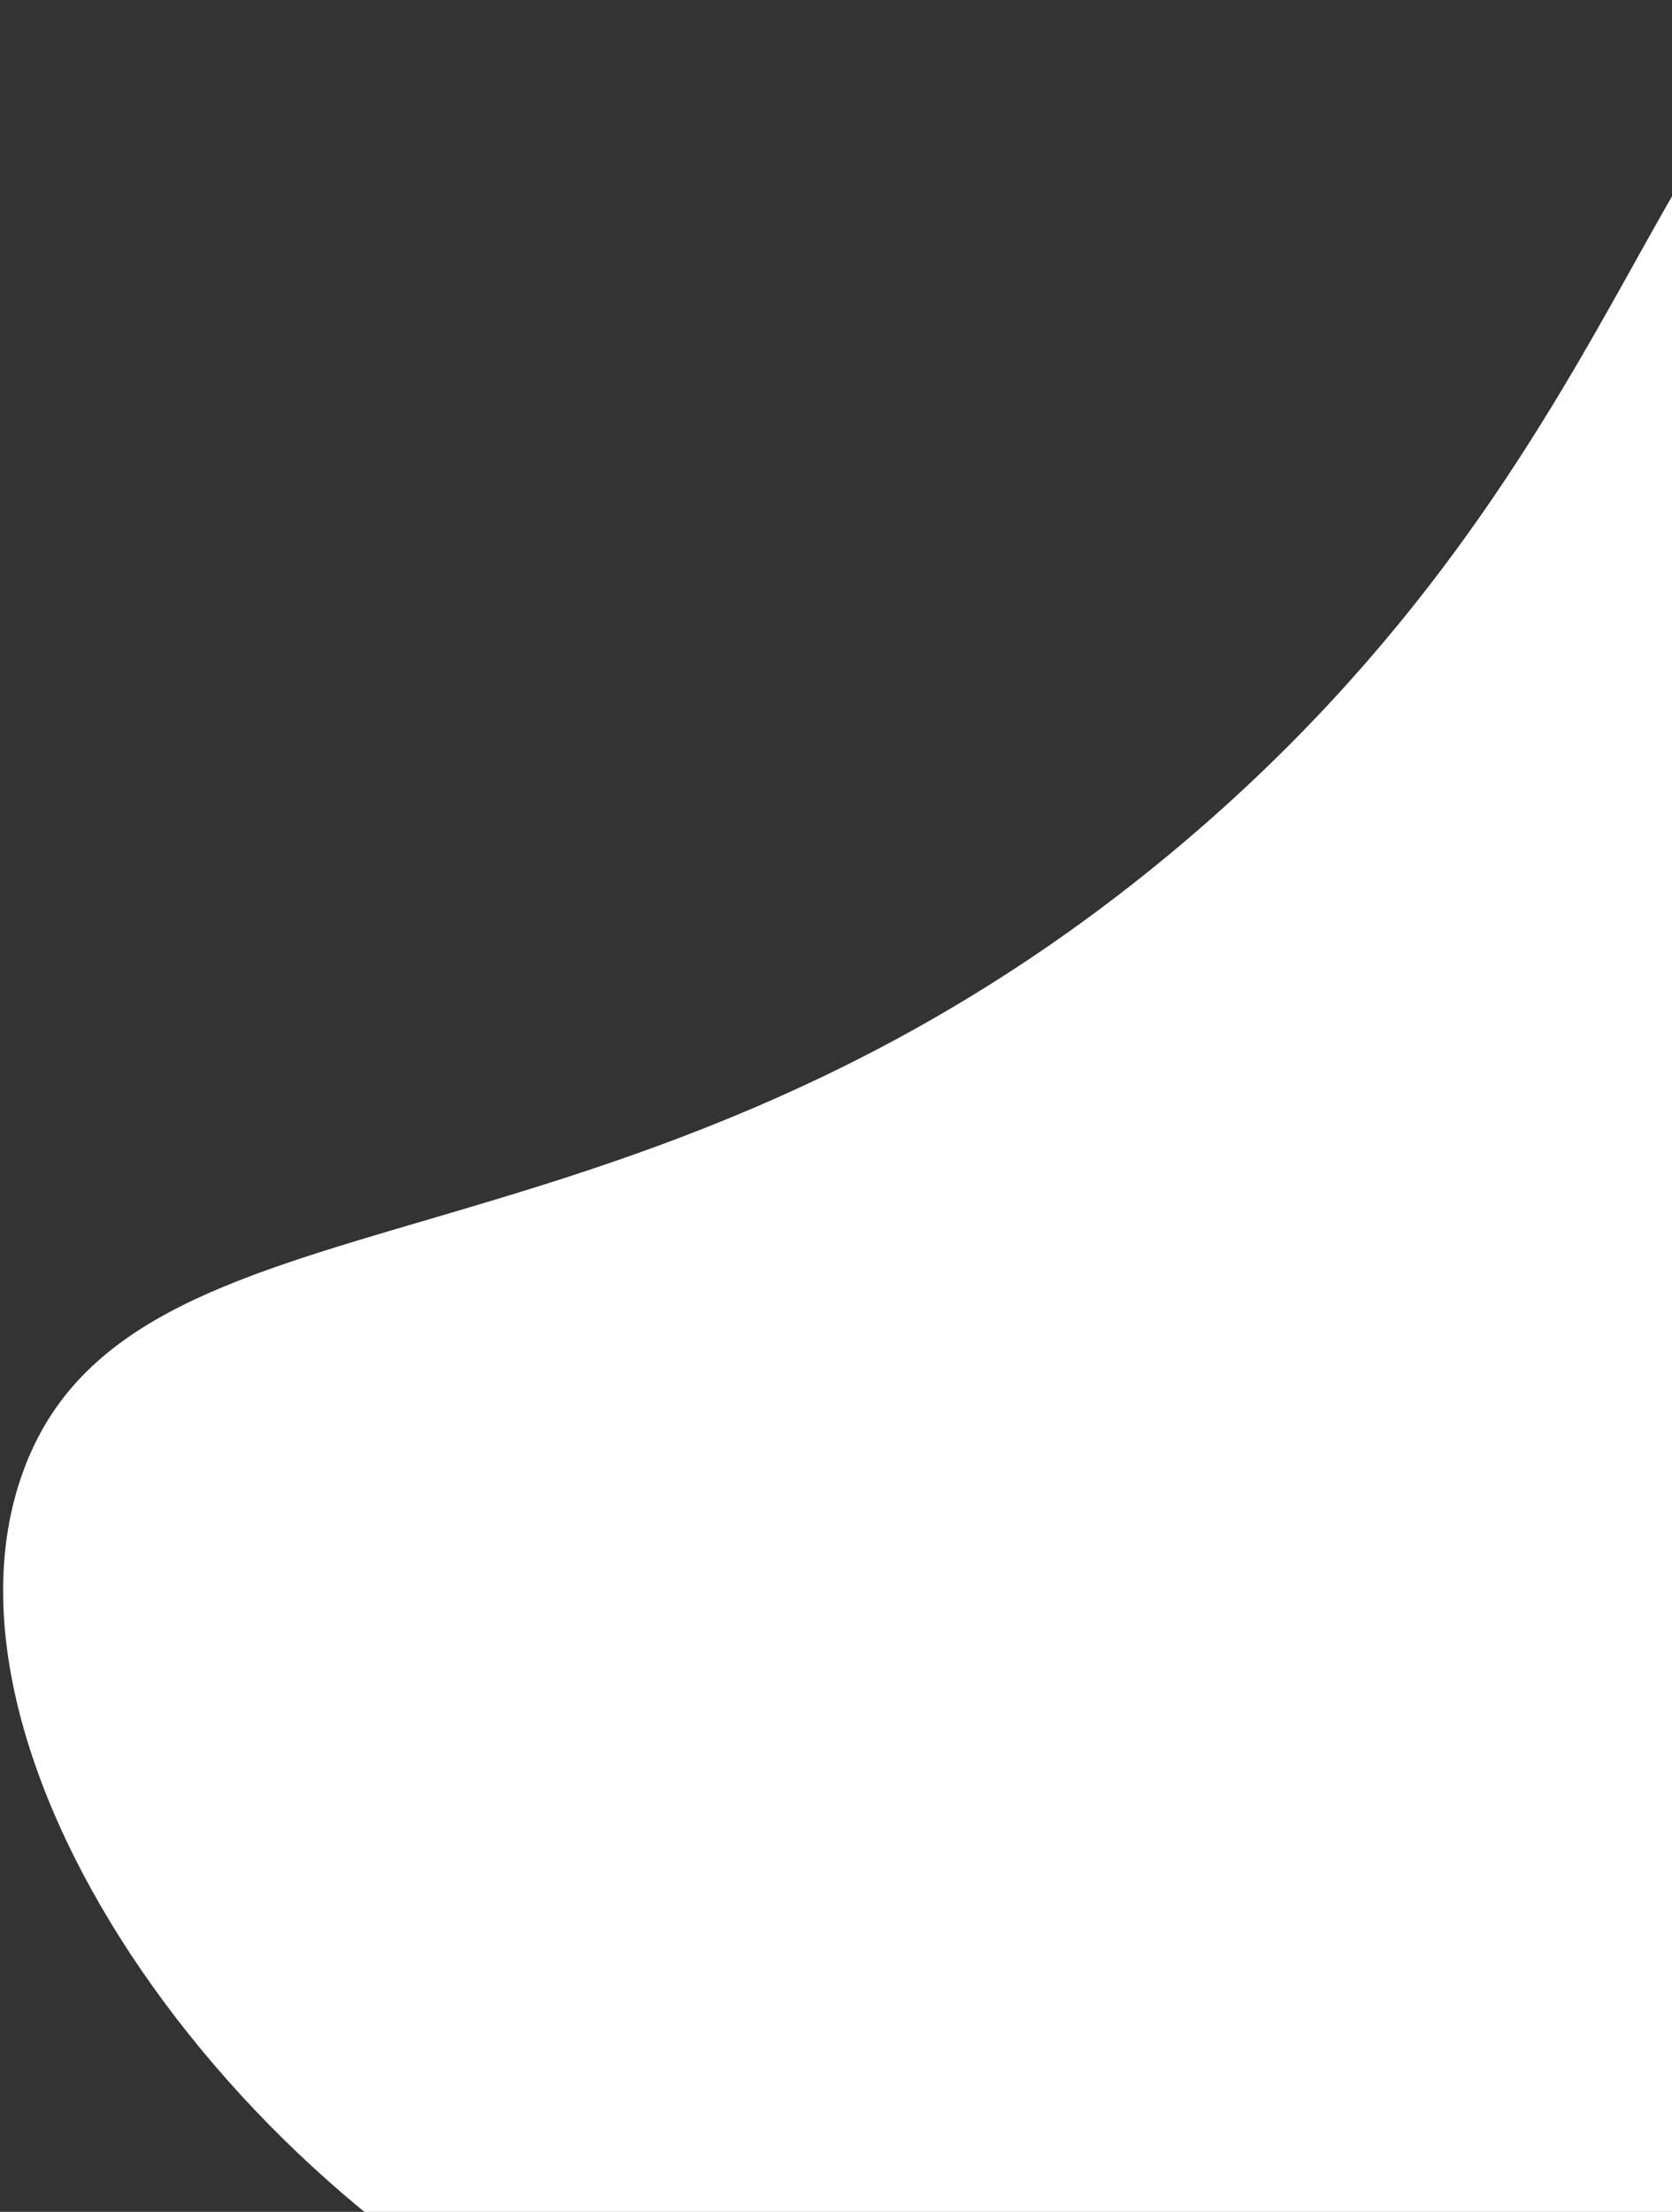 <svg width="121" height="160" viewBox="0 0 121 160" fill="none" xmlns="http://www.w3.org/2000/svg">
<rect x="0" y="0" width="121" height="160" fill="#333333" stroke="none"/>
<path d="M136.895 0.463C120.101 0.052 120.126 32.355 84.627 61.801C45.157 94.525 9.068 84.375 1.484 106.984C-5.678 128.312 18.83 161.754 47.441 172.331C95.601 190.109 162.839 145.864 173.871 91.508C182.434 49.395 157.323 0.981 136.895 0.463Z" fill="white"/>
</svg>
